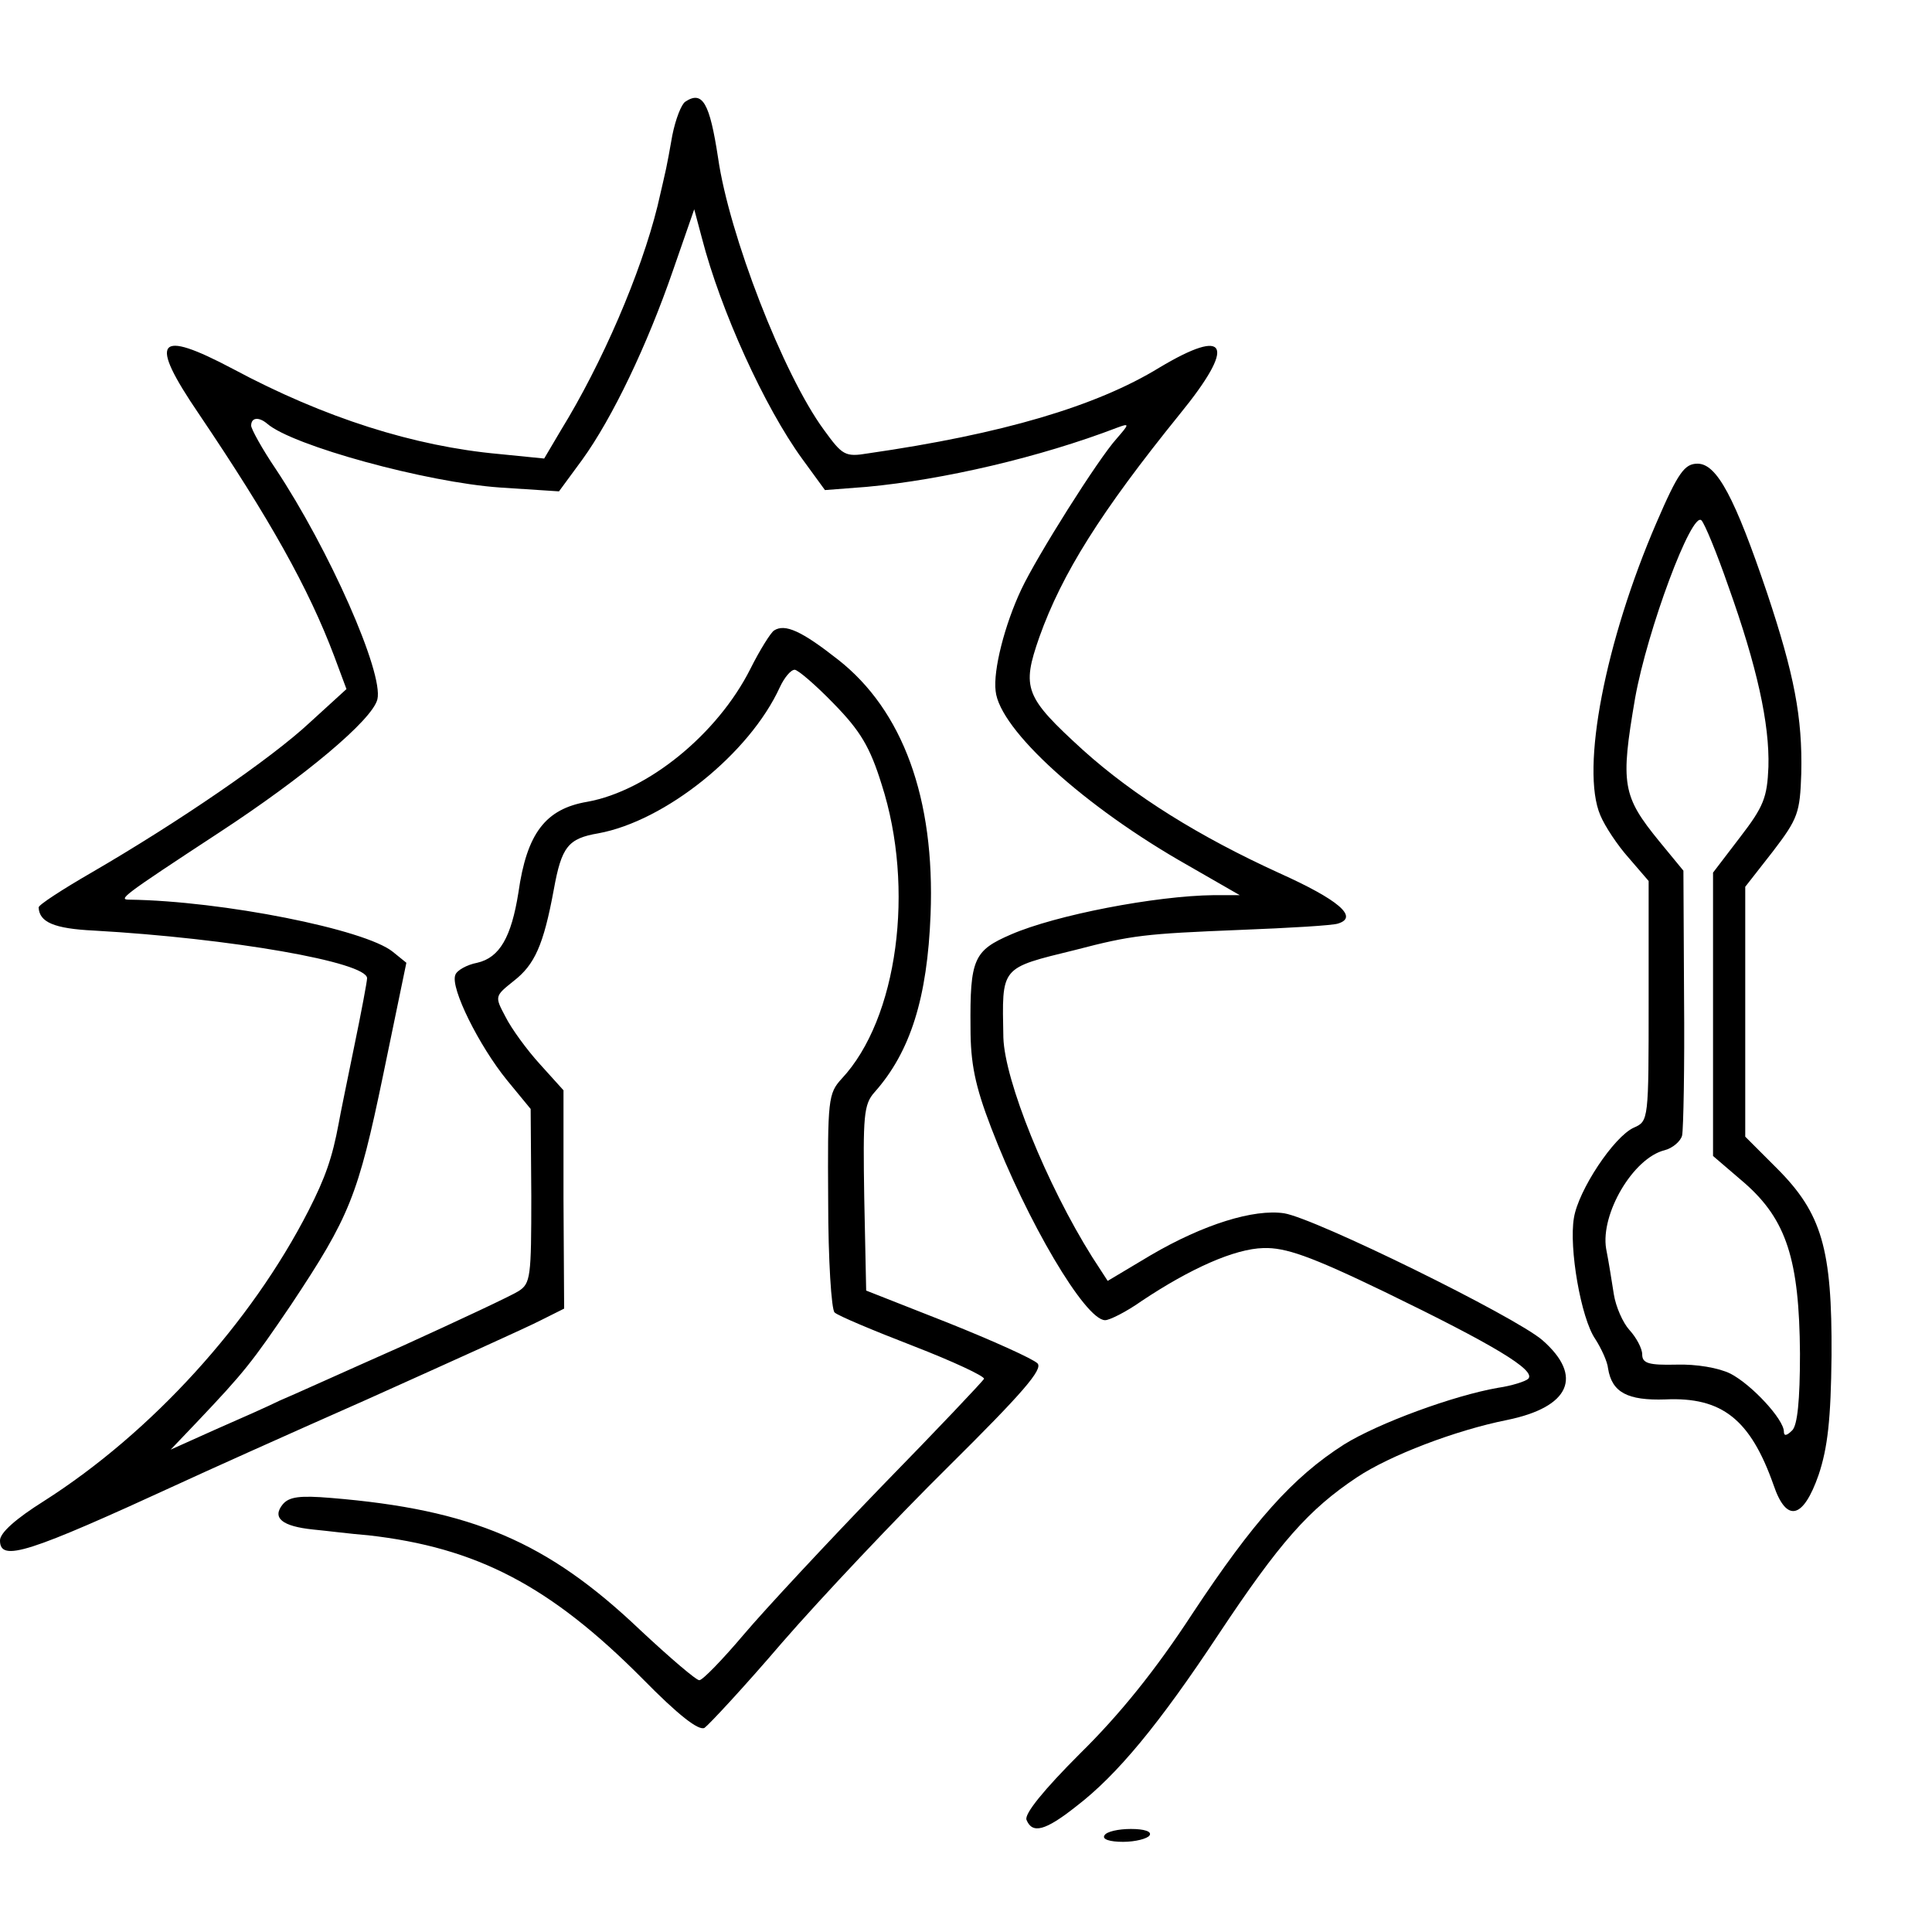 <?xml version="1.0" standalone="no"?>
<!DOCTYPE svg PUBLIC "-//W3C//DTD SVG 20010904//EN"
 "http://www.w3.org/TR/2001/REC-SVG-20010904/DTD/svg10.dtd">
<svg version="1.0" xmlns="http://www.w3.org/2000/svg"
 width="300pt" height="300pt" viewBox="0 0 300 300"
 preserveAspectRatio="xMidYMid meet">
<g transform="translate(0,300) scale(0.1,-0.1)"
fill="#000000" stroke="none">
<path d="M1064 2842 c-6 -4 -15 -27 -20 -52 -10 -56 -8 -45 -23 -110 -26 -105
-86 -244 -150 -348 l-26 -44 -70 7 c-132 12 -271 56 -413 132 -119 63 -132 46
-53 -70 110 -163 170 -270 210 -376 l19 -51 -57 -52 c-60 -56 -203 -154 -339
-233 -45 -26 -82 -50 -82 -54 1 -23 24 -33 86 -36 212 -12 424 -49 424 -74 0
-5 -9 -53 -20 -106 -11 -54 -22 -107 -24 -119 -10 -54 -21 -85 -47 -136 -89
-174 -243 -344 -411 -451 -43 -27 -68 -49 -68 -61 0 -34 43 -20 280 89 30 14
161 73 290 130 129 58 251 113 270 123 l36 18 -1 170 0 169 -37 41 c-20 22
-44 55 -53 73 -17 32 -17 32 13 56 32 25 46 55 62 142 12 66 22 79 69 87 104
19 235 124 282 227 7 15 17 27 23 27 5 0 33 -24 61 -53 41 -42 56 -67 74 -125
52 -161 25 -364 -62 -457 -21 -23 -22 -32 -21 -190 0 -91 5 -169 10 -173 5 -5
60 -28 122 -52 62 -24 111 -47 110 -51 -2 -4 -73 -79 -158 -166 -85 -88 -182
-192 -215 -231 -33 -39 -64 -71 -69 -71 -4 -1 -46 35 -92 78 -144 137 -261
187 -480 205 -48 4 -65 2 -75 -10 -17 -21 -1 -34 47 -39 21 -2 60 -7 86 -9
168 -19 282 -78 426 -223 55 -56 87 -81 96 -76 7 5 62 64 121 133 60 69 176
192 258 273 115 114 147 151 138 160 -7 7 -69 35 -139 63 l-127 50 -3 144 c-2
127 -1 145 16 164 56 63 82 147 87 276 7 180 -43 317 -144 396 -56 44 -82 56
-99 45 -5 -3 -22 -30 -37 -60 -51 -101 -159 -189 -253 -206 -65 -11 -94 -49
-107 -141 -11 -69 -29 -101 -64 -109 -16 -3 -32 -12 -34 -19 -8 -20 37 -110
80 -163 l37 -45 1 -135 c0 -126 -1 -136 -20 -148 -11 -7 -92 -45 -180 -85 -88
-39 -174 -78 -191 -85 -16 -8 -61 -28 -100 -45 l-69 -31 41 43 c73 77 85 92
146 182 91 137 104 169 143 357 l36 174 -21 17 c-43 35 -265 79 -409 81 -18 0
-12 5 139 104 133 87 238 175 246 207 10 41 -75 233 -158 358 -21 31 -38 62
-38 67 0 13 12 14 25 3 39 -34 247 -91 361 -99 l92 -6 36 49 c47 65 101 178
141 294 l33 95 12 -45 c29 -112 97 -262 156 -343 l35 -48 65 5 c119 11 269 46
389 92 19 7 19 6 -1 -17 -29 -32 -124 -183 -148 -234 -26 -55 -44 -126 -40
-158 6 -60 138 -180 299 -271 l80 -46 -40 0 c-91 -1 -246 -31 -315 -61 -58
-25 -64 -38 -63 -145 0 -55 7 -90 32 -155 55 -144 146 -299 177 -299 7 0 33
13 57 30 75 50 144 81 189 82 34 1 72 -12 188 -68 169 -82 236 -122 223 -135
-4 -4 -26 -11 -47 -14 -69 -12 -186 -55 -239 -88 -80 -51 -141 -120 -235 -262
-58 -89 -114 -158 -175 -218 -56 -56 -87 -94 -83 -103 9 -22 29 -17 77 21 64
49 129 128 221 267 95 143 140 194 215 244 51 34 153 73 233 89 98 20 119 68
55 124 -43 37 -352 189 -401 197 -47 7 -125 -17 -207 -65 l-67 -40 -24 37
c-71 113 -136 274 -138 341 -2 111 -6 107 112 136 88 23 108 25 255 31 77 3
146 7 153 10 32 10 0 37 -91 78 -125 57 -226 120 -305 191 -91 83 -96 96 -68
176 35 98 95 194 218 346 88 108 75 136 -32 72 -98 -60 -244 -103 -452 -133
-36 -6 -40 -3 -69 37 -63 86 -147 303 -164 422 -13 85 -24 105 -51 87z"/>
<path d="M2572 2188 c-79 -183 -118 -382 -87 -454 7 -17 27 -47 44 -66 l31
-36 0 -186 c0 -185 0 -187 -23 -197 -31 -14 -86 -97 -93 -140 -8 -47 11 -156
33 -188 9 -14 19 -35 20 -46 6 -37 30 -50 89 -48 88 4 132 -31 168 -133 20
-59 46 -53 70 16 14 42 19 86 20 185 1 166 -15 221 -85 291 l-49 49 0 194 0
194 43 55 c39 51 42 60 44 121 2 87 -11 154 -53 280 -50 148 -78 201 -108 201
-20 0 -30 -13 -64 -92z m112 -99 c44 -123 64 -213 62 -280 -2 -47 -7 -61 -44
-109 l-42 -55 0 -220 0 -220 49 -42 c65 -57 85 -119 86 -265 0 -73 -4 -111
-12 -119 -9 -9 -13 -9 -13 -2 0 19 -50 73 -83 90 -18 9 -53 15 -84 14 -43 -1
-53 2 -53 16 0 9 -9 26 -20 38 -10 11 -21 36 -24 55 -3 19 -8 51 -12 71 -9 54
42 141 91 153 12 3 25 14 27 23 2 10 4 106 3 214 l-1 197 -37 45 c-58 71 -61
89 -38 223 19 106 88 291 103 276 5 -5 24 -51 42 -103z"/>
<path d="M1715 150 c-4 -6 8 -10 29 -10 19 0 38 5 41 10 4 6 -8 10 -29 10 -19
0 -38 -4 -41 -10z"/>
</g>
</svg>
